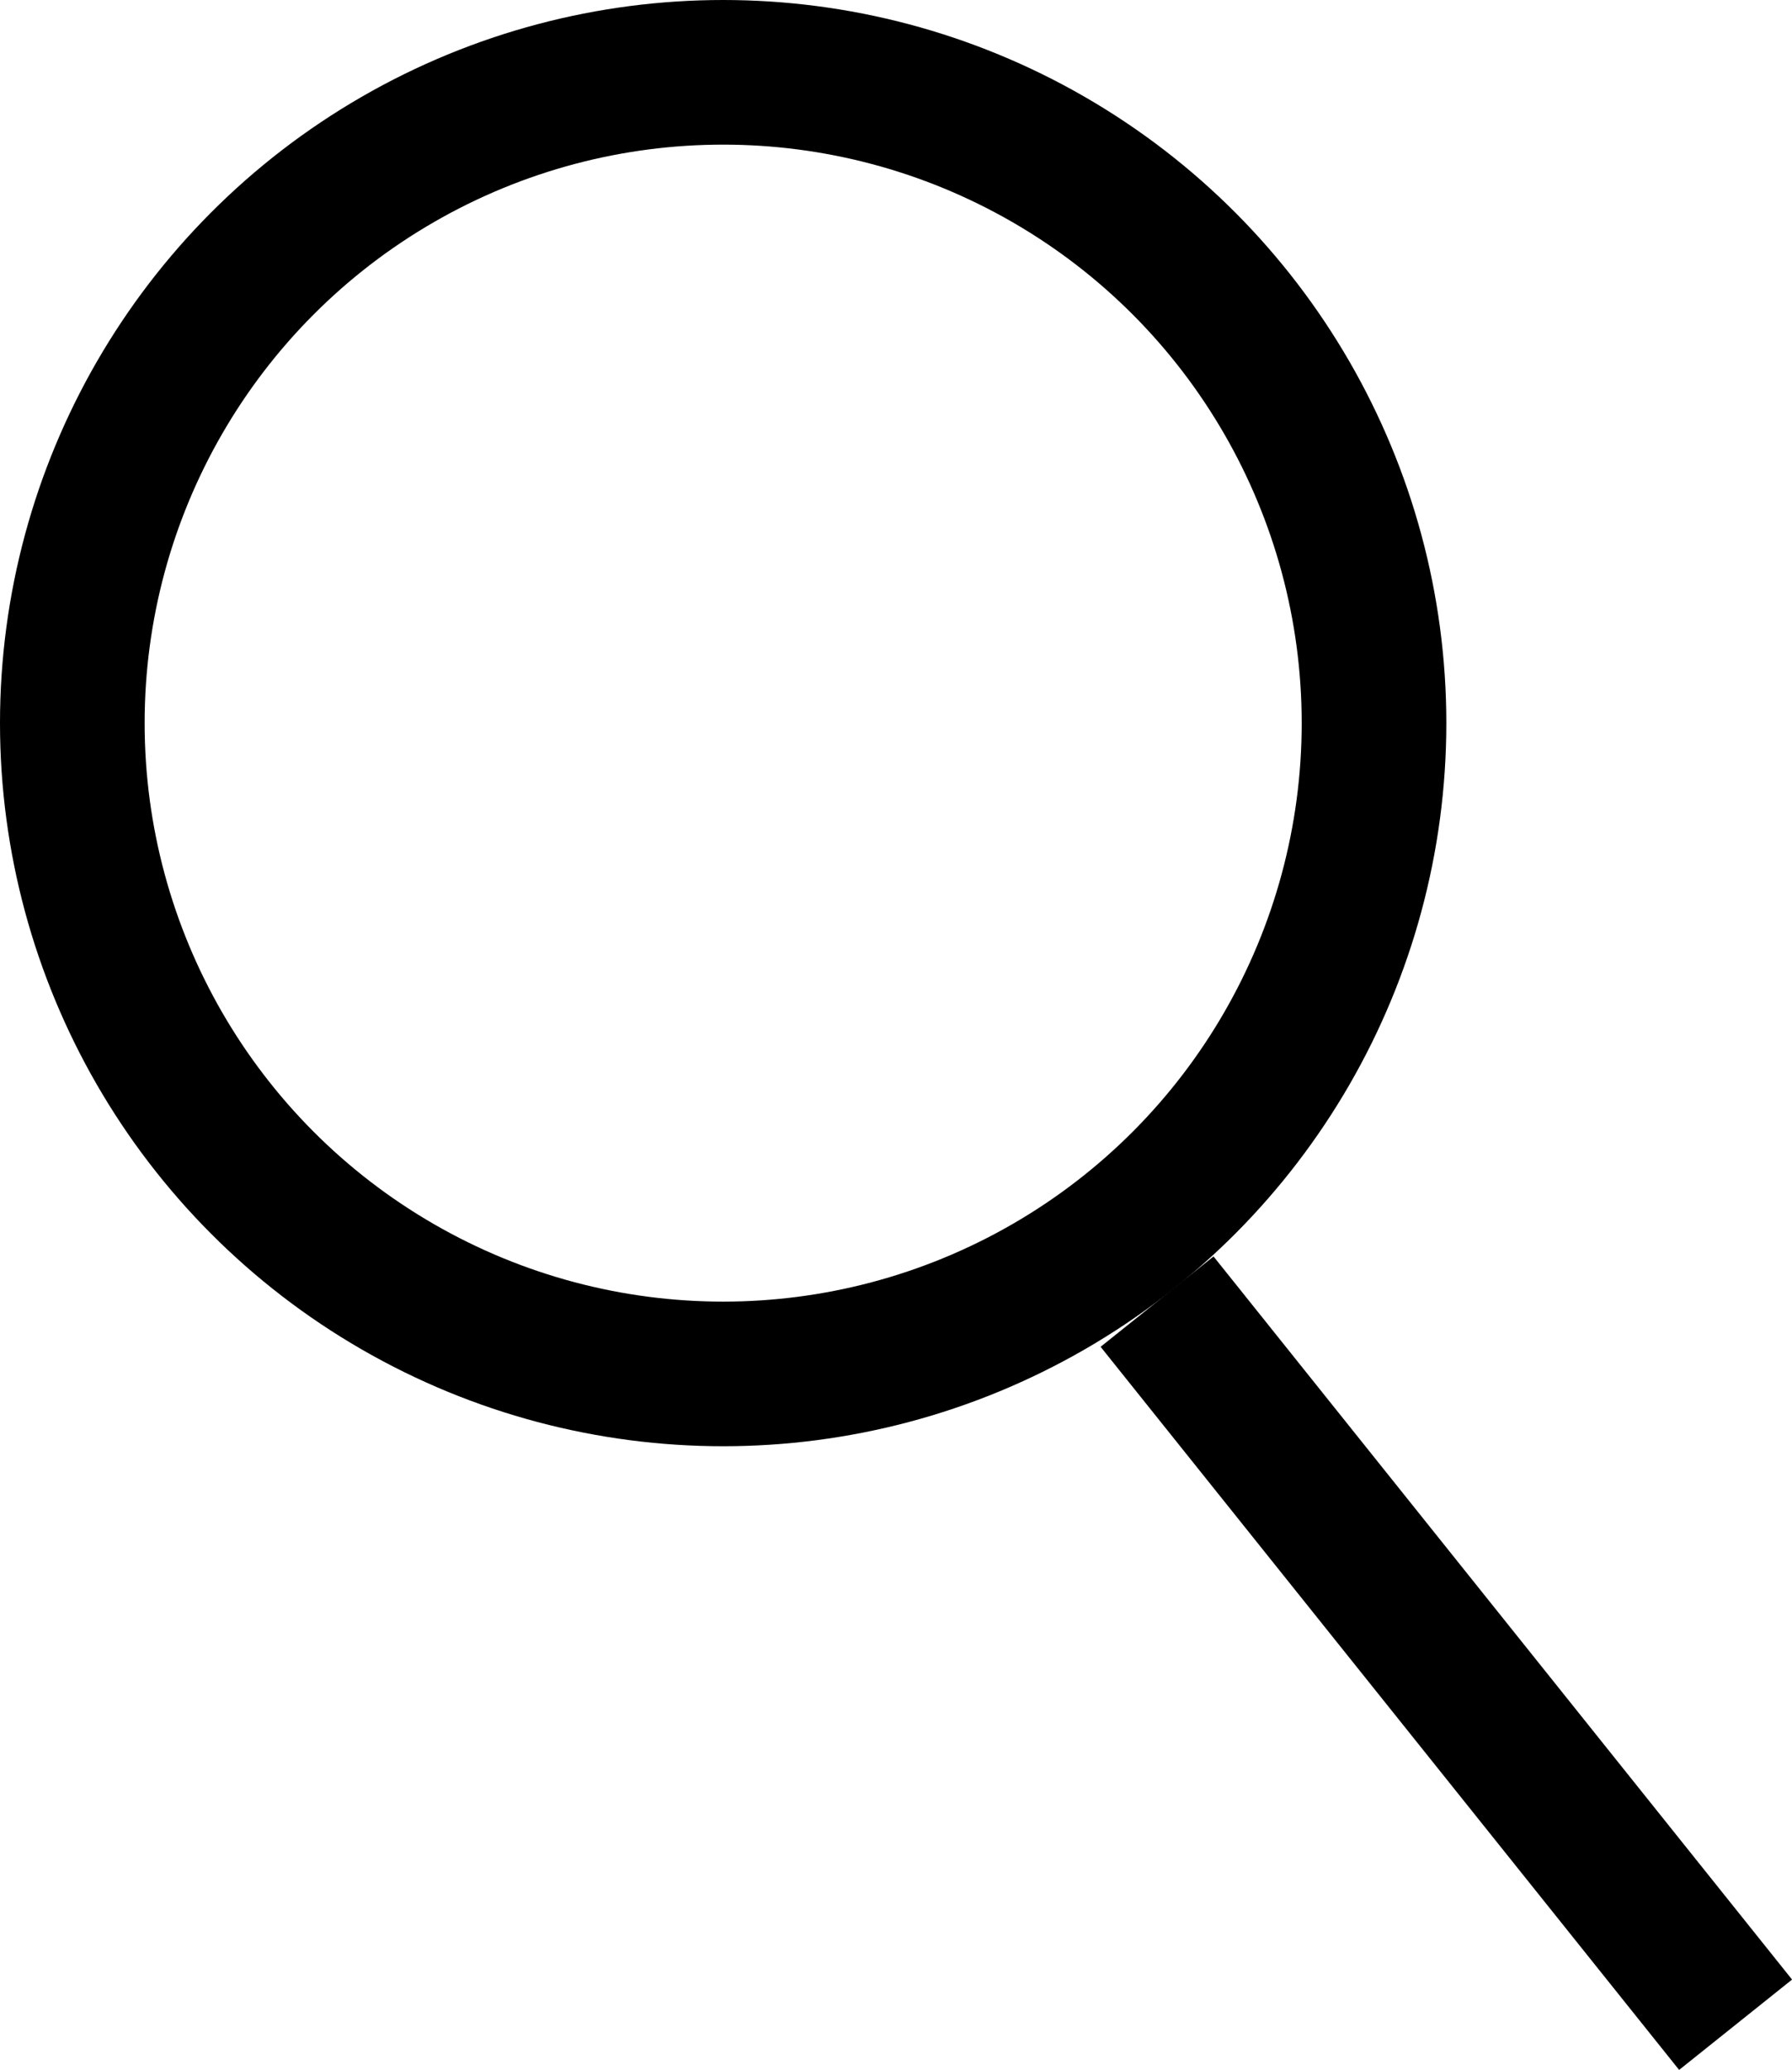 <svg id="search" xmlns="http://www.w3.org/2000/svg" width="12.39" height="14.312" viewBox="0 0 12.39 14.312">
  <g id="楕円形_22" data-name="楕円形 22" fill="none" stroke="#000" stroke-width="1">
    <circle cx="5" cy="5" r="5" stroke="none"/>
    <circle cx="5" cy="5" r="4.5" fill="none"/>
  </g>
  <line id="線_331" data-name="線 331" x1="4" y1="5" transform="translate(8 9)" fill="none" stroke="#000" stroke-width="1"/>
</svg>
